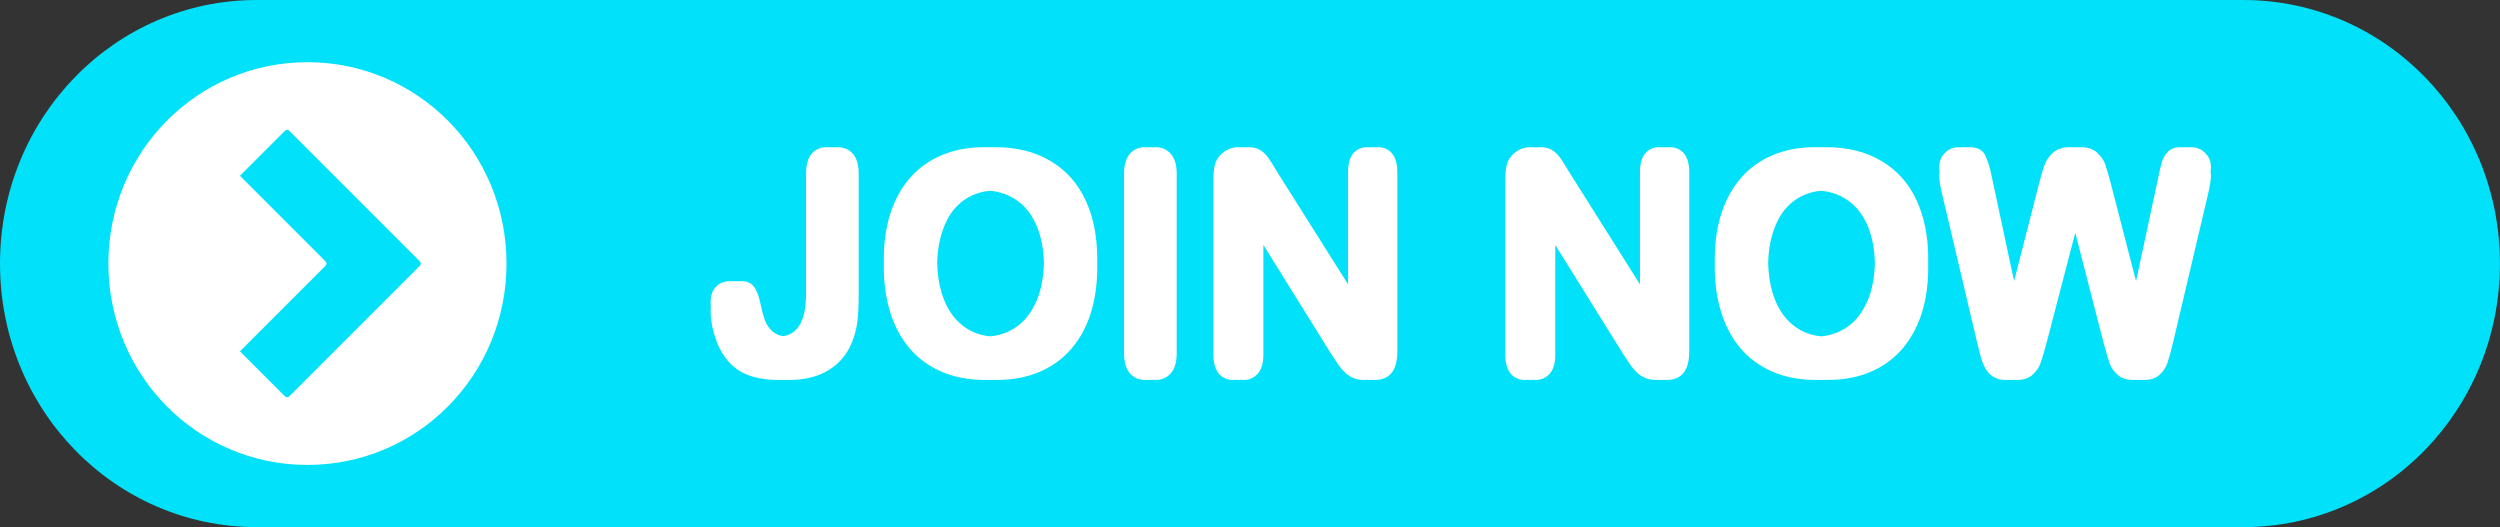 <?xml version="1.0" encoding="UTF-8" standalone="no"?><svg xmlns="http://www.w3.org/2000/svg" xmlns:xlink="http://www.w3.org/1999/xlink" fill="#000000" height="136" preserveAspectRatio="xMidYMid meet" version="1" viewBox="0.0 -0.0 644.8 136.0" width="644.8" zoomAndPan="magnify"><rect x="0.0" y="-0.0" width="644.8" height="136.0" fill="#333333" stroke="none"/><g><g><g id="change1_1"><path d="m 3448.961,-1611.884 h -512.311 c -36.694,0 -66.235,30.318 -66.235,67.978 0,37.66 29.541,67.978 66.235,67.978 h 512.311 c 36.694,0 66.235,-30.318 66.235,-67.978 0,-37.66 -29.541,-67.978 -66.235,-67.978 z" fill="#01e1f9" transform="translate(-2870.414 1611.884)"/></g><g id="change2_1"><path d="m 2949.71,-1595.841 c -28.443,0 -51.342,23.163 -51.342,51.935 0,28.772 22.898,51.935 51.342,51.935 28.443,0 51.341,-23.163 51.341,-51.935 0,-28.772 -22.898,-51.935 -51.341,-51.935 z" fill="#ffffff" transform="translate(-2870.414 1611.884)"/></g><g id="change1_2"><path d="m 2944.469,-1578.383 c -0.2,0 -0.4,0.077 -0.553,0.23 l -11.613,11.613 22.081,22.082 c 0.306,0.306 0.306,0.8 0,1.106 l -22.081,22.082 11.613,11.613 c 0.306,0.306 0.8,0.306 1.106,0 l 33.694,-33.694 c 0.306,-0.306 0.306,-0.8 0,-1.106 l -33.694,-33.694 c -0.153,-0.153 -0.353,-0.23 -0.553,-0.23 z" fill="#01e1f9" fill-rule="evenodd" paint-order="stroke fill markers" transform="translate(-2870.414 1611.884)"/></g><g id="change2_2"><path d="m 3083.657,-1573.924 c -1.65,0 -2.961,0.573 -3.932,1.718 -0.947,1.145 -1.42,2.862 -1.42,5.152 v 2.176 28.776 c 0,6.64 -1.95,10.281 -5.848,10.925 -1.111,-0.172 -2.014,-0.556 -2.706,-1.154 -0.971,-0.84 -1.663,-1.845 -2.075,-3.015 -0.413,-1.17 -0.825,-2.735 -1.238,-4.694 -0.388,-1.832 -0.947,-3.181 -1.675,-4.046 -0.728,-0.865 -1.808,-1.298 -3.24,-1.298 -0.238,0 -0.468,0.013 -0.692,0.038 -0.221,-0.024 -0.451,-0.038 -0.692,-0.038 -0.238,0 -0.468,0.013 -0.692,0.038 -0.221,-0.024 -0.451,-0.038 -0.692,-0.038 -1.48,0 -2.694,0.471 -3.641,1.413 -0.947,0.941 -1.419,2.302 -1.419,4.083 0,0.453 0.021,0.914 0.056,1.38 -0.023,0.261 -0.056,0.514 -0.056,0.797 0,1.679 0.242,3.448 0.728,5.305 0.485,1.857 1.117,3.499 1.893,4.924 1.48,2.672 3.422,4.605 5.825,5.801 2.427,1.196 5.449,1.794 9.065,1.794 0.223,0 0.443,1e-4 0.662,-0.01 0.238,0.01 0.479,0.01 0.722,0.01 0.223,0 0.443,1e-4 0.662,-0.01 0.238,0.01 0.479,0.01 0.722,0.01 4.005,0 7.402,-0.853 10.194,-2.557 2.791,-1.73 4.793,-4.134 6.007,-7.213 0.728,-1.832 1.189,-3.639 1.384,-5.42 0.218,-1.781 0.328,-3.944 0.328,-6.488 v -2.176 -27.136 -2.176 c 0,-2.29 -0.498,-4.007 -1.493,-5.152 -0.971,-1.145 -2.294,-1.718 -3.968,-1.718 -0.236,0 -0.465,0.013 -0.687,0.037 -0.225,-0.023 -0.457,-0.037 -0.697,-0.037 -0.236,0 -0.465,0.013 -0.687,0.037 -0.225,-0.023 -0.457,-0.037 -0.697,-0.037 z m 40.666,0 c -4.077,0 -7.718,0.674 -10.922,2.023 -3.204,1.323 -5.922,3.244 -8.155,5.763 -2.233,2.519 -3.944,5.572 -5.133,9.16 -1.165,3.588 -1.748,7.531 -1.748,11.832 0,0.371 0.01,0.737 0.018,1.103 -0.01,0.357 -0.018,0.712 -0.018,1.074 0,4.198 0.558,8.104 1.675,11.717 1.141,3.613 2.816,6.705 5.024,9.274 2.209,2.57 4.963,4.567 8.264,5.992 3.301,1.399 7.039,2.099 11.213,2.099 0.233,0 0.464,1e-4 0.694,-0.01 0.229,0 0.459,0.01 0.69,0.01 0.233,0 0.464,1e-4 0.694,-0.01 0.229,0 0.458,0.01 0.69,0.01 4.199,0 7.925,-0.687 11.177,-2.061 3.252,-1.374 5.995,-3.359 8.228,-5.954 2.233,-2.595 3.908,-5.662 5.024,-9.198 1.117,-3.537 1.675,-7.468 1.675,-11.793 0,-0.314 -0.015,-0.616 -0.021,-0.925 0.011,-0.414 0.021,-0.829 0.021,-1.251 0,-5.852 -1.019,-10.941 -3.058,-15.267 -2.039,-4.351 -5.048,-7.697 -9.029,-10.038 -3.956,-2.366 -8.701,-3.549 -14.235,-3.549 -0.258,0 -0.513,0 -0.767,0.01 -0.205,0 -0.409,-0.01 -0.617,-0.01 -0.258,0 -0.514,0 -0.768,0.01 -0.205,0 -0.409,-0.01 -0.616,-0.01 z m 41.358,0 c -1.577,0 -2.864,0.573 -3.859,1.718 -0.995,1.145 -1.493,2.862 -1.493,5.152 v 2.176 41.906 2.176 c 0,2.29 0.497,4.02 1.493,5.19 1.019,1.145 2.306,1.718 3.859,1.718 0.243,0 0.478,-0.014 0.707,-0.039 0.22,0.025 0.445,0.039 0.677,0.039 0.243,0 0.478,-0.014 0.707,-0.039 0.22,0.025 0.445,0.039 0.677,0.039 1.626,0 2.937,-0.573 3.932,-1.718 1.02,-1.145 1.529,-2.875 1.529,-5.19 v -2.176 -41.906 -2.176 c 0,-2.315 -0.509,-4.033 -1.529,-5.152 -0.995,-1.145 -2.306,-1.718 -3.932,-1.718 -0.234,0 -0.461,0.015 -0.682,0.04 -0.227,-0.025 -0.461,-0.04 -0.702,-0.04 -0.234,0 -0.461,0.015 -0.682,0.04 -0.227,-0.025 -0.461,-0.04 -0.702,-0.04 z m 24.028,0 c -1.238,0 -2.39,0.369 -3.458,1.107 -1.068,0.712 -1.833,1.641 -2.294,2.786 -0.388,1.043 -0.583,2.481 -0.583,4.312 v 2.176 40.99 2.176 c 0,2.112 0.461,3.727 1.384,4.847 0.922,1.094 2.148,1.641 3.677,1.641 0.234,0 0.461,-0.015 0.682,-0.042 0.227,0.027 0.46,0.042 0.702,0.042 0.234,0 0.461,-0.015 0.682,-0.042 0.227,0.027 0.46,0.042 0.702,0.042 1.48,0 2.694,-0.547 3.64,-1.641 0.947,-1.094 1.42,-2.709 1.42,-4.847 v -2.176 -26.16 l 17.51,28.145 c 0.583,0.89 1.165,1.768 1.748,2.633 0.583,0.84 1.214,1.578 1.893,2.214 0.68,0.636 1.408,1.094 2.184,1.374 0.777,0.305 1.65,0.458 2.621,0.458 0.236,0 0.465,-0.01 0.686,-0.029 0.227,0.018 0.459,0.029 0.698,0.029 0.236,0 0.465,-0.01 0.686,-0.029 0.227,0.018 0.459,0.029 0.698,0.029 3.883,0 5.825,-2.455 5.825,-7.366 v -2.176 -41.829 -2.176 c 0,-2.163 -0.449,-3.779 -1.347,-4.847 -0.898,-1.094 -2.124,-1.641 -3.677,-1.641 -0.235,0 -0.462,0.015 -0.682,0.042 -0.227,-0.027 -0.46,-0.042 -0.702,-0.042 -0.235,0 -0.462,0.015 -0.682,0.042 -0.227,-0.027 -0.46,-0.042 -0.702,-0.042 -1.505,0 -2.706,0.547 -3.604,1.641 -0.874,1.069 -1.311,2.684 -1.311,4.847 v 2.176 26.713 l -18.02,-28.585 c -0.583,-0.967 -1.153,-1.896 -1.711,-2.786 -0.534,-0.891 -1.068,-1.615 -1.602,-2.175 -0.51,-0.56 -1.117,-1.005 -1.821,-1.336 -0.68,-0.331 -1.505,-0.497 -2.476,-0.497 -0.213,0 -0.423,0.015 -0.631,0.037 -0.241,-0.024 -0.491,-0.037 -0.753,-0.037 -0.213,0 -0.423,0.015 -0.632,0.037 -0.24,-0.024 -0.491,-0.037 -0.753,-0.037 z m 75.289,0 c -1.238,0 -2.391,0.369 -3.458,1.107 -1.068,0.712 -1.833,1.641 -2.294,2.786 -0.388,1.043 -0.583,2.481 -0.583,4.312 v 2.176 40.99 2.176 c 0,2.112 0.461,3.727 1.384,4.847 0.922,1.094 2.148,1.641 3.677,1.641 0.234,0 0.461,-0.015 0.682,-0.042 0.227,0.027 0.461,0.042 0.703,0.042 0.234,0 0.461,-0.015 0.682,-0.042 0.227,0.027 0.46,0.042 0.702,0.042 1.48,0 2.694,-0.547 3.64,-1.641 0.947,-1.094 1.42,-2.709 1.42,-4.847 v -2.176 -26.16 l 17.51,28.145 c 0.583,0.89 1.165,1.768 1.747,2.633 0.583,0.84 1.214,1.578 1.893,2.214 0.68,0.636 1.408,1.094 2.185,1.374 0.777,0.305 1.65,0.458 2.621,0.458 0.236,0 0.465,-0.01 0.686,-0.029 0.227,0.018 0.459,0.029 0.698,0.029 0.236,0 0.465,-0.01 0.686,-0.029 0.227,0.018 0.459,0.029 0.698,0.029 3.883,0 5.825,-2.455 5.825,-7.366 v -2.176 -41.829 -2.176 c 0,-2.163 -0.449,-3.779 -1.347,-4.847 -0.898,-1.094 -2.123,-1.641 -3.677,-1.641 -0.235,0 -0.462,0.015 -0.682,0.042 -0.226,-0.027 -0.46,-0.042 -0.702,-0.042 -0.235,0 -0.462,0.015 -0.682,0.042 -0.227,-0.027 -0.46,-0.042 -0.702,-0.042 -1.505,0 -2.706,0.547 -3.604,1.641 -0.874,1.069 -1.311,2.684 -1.311,4.847 v 2.176 26.713 l -18.02,-28.585 c -0.582,-0.967 -1.153,-1.896 -1.711,-2.786 -0.534,-0.891 -1.068,-1.615 -1.602,-2.175 -0.51,-0.56 -1.116,-1.005 -1.82,-1.336 -0.679,-0.331 -1.505,-0.497 -2.476,-0.497 -0.213,0 -0.423,0.015 -0.632,0.037 -0.24,-0.024 -0.491,-0.037 -0.752,-0.037 -0.213,0 -0.423,0.015 -0.632,0.037 -0.24,-0.024 -0.49,-0.037 -0.752,-0.037 z m 73.651,0 c -4.077,0 -7.718,0.674 -10.922,2.023 -3.204,1.323 -5.922,3.244 -8.155,5.763 -2.233,2.519 -3.944,5.572 -5.133,9.16 -1.165,3.588 -1.748,7.531 -1.748,11.832 0,0.371 0.01,0.737 0.018,1.103 -0.01,0.357 -0.018,0.712 -0.018,1.074 0,4.198 0.558,8.104 1.675,11.717 1.141,3.613 2.816,6.705 5.024,9.274 2.209,2.57 4.963,4.567 8.264,5.992 3.301,1.399 7.039,2.099 11.213,2.099 0.233,0 0.464,1e-4 0.694,-0.01 0.229,0 0.459,0.01 0.69,0.01 0.233,0 0.464,1e-4 0.694,-0.01 0.229,0 0.459,0.01 0.69,0.01 4.199,0 7.925,-0.687 11.177,-2.061 3.252,-1.374 5.995,-3.359 8.228,-5.954 2.233,-2.595 3.908,-5.662 5.024,-9.198 1.116,-3.537 1.675,-7.468 1.675,-11.793 0,-0.312 -0.014,-0.614 -0.02,-0.921 0.011,-0.415 0.02,-0.832 0.02,-1.255 0,-5.852 -1.02,-10.941 -3.058,-15.267 -2.039,-4.351 -5.048,-7.697 -9.028,-10.038 -3.956,-2.366 -8.701,-3.549 -14.235,-3.549 -0.258,0 -0.514,0 -0.768,0.01 -0.205,0 -0.409,-0.01 -0.616,-0.01 -0.258,0 -0.514,0 -0.768,0.01 -0.205,0 -0.409,-0.01 -0.616,-0.01 z m 36.989,0 c -1.432,0 -2.633,0.496 -3.604,1.489 -0.971,0.992 -1.456,2.214 -1.456,3.664 0,0.35 0.034,0.766 0.084,1.214 -0.052,0.31 -0.084,0.629 -0.084,0.963 0,1.145 0.267,2.811 0.801,5 l 8.883,37.671 c 0.267,1.12 0.571,2.341 0.91,3.664 0.34,1.298 0.777,2.43 1.311,3.397 0.534,0.942 1.226,1.667 2.075,2.176 0.874,0.534 1.978,0.802 3.313,0.802 0.237,0 0.465,-0.012 0.688,-0.03 0.226,0.018 0.456,0.03 0.696,0.03 0.237,0 0.465,-0.012 0.688,-0.03 0.226,0.018 0.456,0.03 0.696,0.03 1.651,0 2.973,-0.433 3.968,-1.298 0.995,-0.891 1.687,-1.883 2.075,-2.977 0.413,-1.119 0.959,-2.952 1.638,-5.496 l 7.345,-28.201 7.253,28.201 c 0.704,2.621 1.25,4.478 1.638,5.572 0.388,1.069 1.08,2.035 2.075,2.901 0.995,0.865 2.318,1.298 3.968,1.298 0.244,0 0.478,-0.011 0.707,-0.029 0.22,0.018 0.444,0.029 0.677,0.029 0.244,0 0.479,-0.011 0.707,-0.029 0.22,0.018 0.445,0.029 0.677,0.029 1.748,0 3.095,-0.445 4.041,-1.336 0.971,-0.89 1.65,-1.921 2.038,-3.091 0.413,-1.196 0.923,-3.066 1.529,-5.61 l 8.883,-37.671 c 0.534,-2.29 0.801,-3.956 0.801,-5 0,-0.346 -0.033,-0.676 -0.088,-0.994 0.052,-0.448 0.088,-0.857 0.088,-1.183 0,-1.476 -0.497,-2.697 -1.493,-3.664 -0.971,-0.992 -2.16,-1.489 -3.567,-1.489 -0.251,0 -0.487,0.017 -0.717,0.041 -0.217,-0.026 -0.439,-0.041 -0.667,-0.041 -0.251,0 -0.487,0.017 -0.717,0.041 -0.217,-0.026 -0.439,-0.041 -0.667,-0.041 -1.408,0 -2.488,0.382 -3.24,1.145 -0.728,0.763 -1.25,1.628 -1.565,2.595 -0.291,0.967 -0.607,2.303 -0.947,4.007 l -5.736,26.81 -6.386,-24.711 c -0.655,-2.519 -1.177,-4.326 -1.566,-5.42 -0.388,-1.094 -1.092,-2.099 -2.112,-3.015 -0.995,-0.941 -2.403,-1.412 -4.223,-1.412 -0.239,0 -0.47,0.01 -0.696,0.025 -0.223,-0.016 -0.452,-0.025 -0.689,-0.025 -0.239,0 -0.47,0.01 -0.696,0.025 -0.223,-0.016 -0.452,-0.025 -0.689,-0.025 -1.796,0 -3.216,0.445 -4.259,1.336 -1.044,0.891 -1.796,1.947 -2.257,3.168 -0.461,1.221 -0.983,3.002 -1.565,5.343 l -6.32,24.681 -5.729,-26.78 c -0.51,-2.519 -1.105,-4.44 -1.784,-5.763 -0.68,-1.323 -2.002,-1.985 -3.968,-1.985 -0.218,0 -0.429,0.013 -0.636,0.036 -0.238,-0.023 -0.487,-0.036 -0.748,-0.036 -0.217,0 -0.429,0.013 -0.636,0.036 -0.238,-0.023 -0.487,-0.036 -0.748,-0.036 z m -249.887,11.246 c 2.454,0.209 4.661,0.963 6.618,2.267 2.354,1.527 4.163,3.791 5.425,6.793 1.147,2.729 1.767,5.915 1.872,9.547 -0.105,3.956 -0.785,7.33 -2.054,10.107 -1.359,3.028 -3.204,5.267 -5.534,6.717 -1.917,1.206 -3.995,1.909 -6.231,2.112 -1.63,-0.143 -3.158,-0.54 -4.58,-1.196 -1.796,-0.84 -3.398,-2.099 -4.806,-3.779 -1.384,-1.705 -2.463,-3.842 -3.24,-6.412 -0.664,-2.268 -1.018,-4.788 -1.096,-7.532 0.078,-2.719 0.431,-5.205 1.096,-7.428 0.777,-2.544 1.82,-4.631 3.131,-6.259 1.335,-1.629 2.912,-2.863 4.733,-3.702 1.457,-0.683 3.013,-1.092 4.667,-1.236 z m 214.326,0 c 2.454,0.209 4.661,0.963 6.618,2.267 2.354,1.527 4.163,3.791 5.425,6.793 1.147,2.729 1.767,5.915 1.871,9.547 -0.105,3.956 -0.784,7.33 -2.054,10.107 -1.359,3.028 -3.204,5.267 -5.534,6.717 -1.917,1.206 -3.995,1.909 -6.231,2.112 -1.63,-0.143 -3.158,-0.54 -4.58,-1.196 -1.796,-0.84 -3.398,-2.099 -4.805,-3.779 -1.383,-1.705 -2.464,-3.842 -3.24,-6.412 -0.664,-2.268 -1.017,-4.788 -1.095,-7.532 0.078,-2.719 0.431,-5.205 1.095,-7.428 0.777,-2.544 1.82,-4.631 3.131,-6.259 1.335,-1.629 2.913,-2.863 4.733,-3.702 1.457,-0.683 3.013,-1.092 4.667,-1.236 z" fill="#ffffff" fill-rule="evenodd" font-family="Arial Rounded MT Bold" font-size="89.083" paint-order="stroke fill markers" style="-inkscape-font-specification:'Arial Rounded MT Bold, '" transform="translate(-2870.414 1611.884)"/></g></g></g></svg>